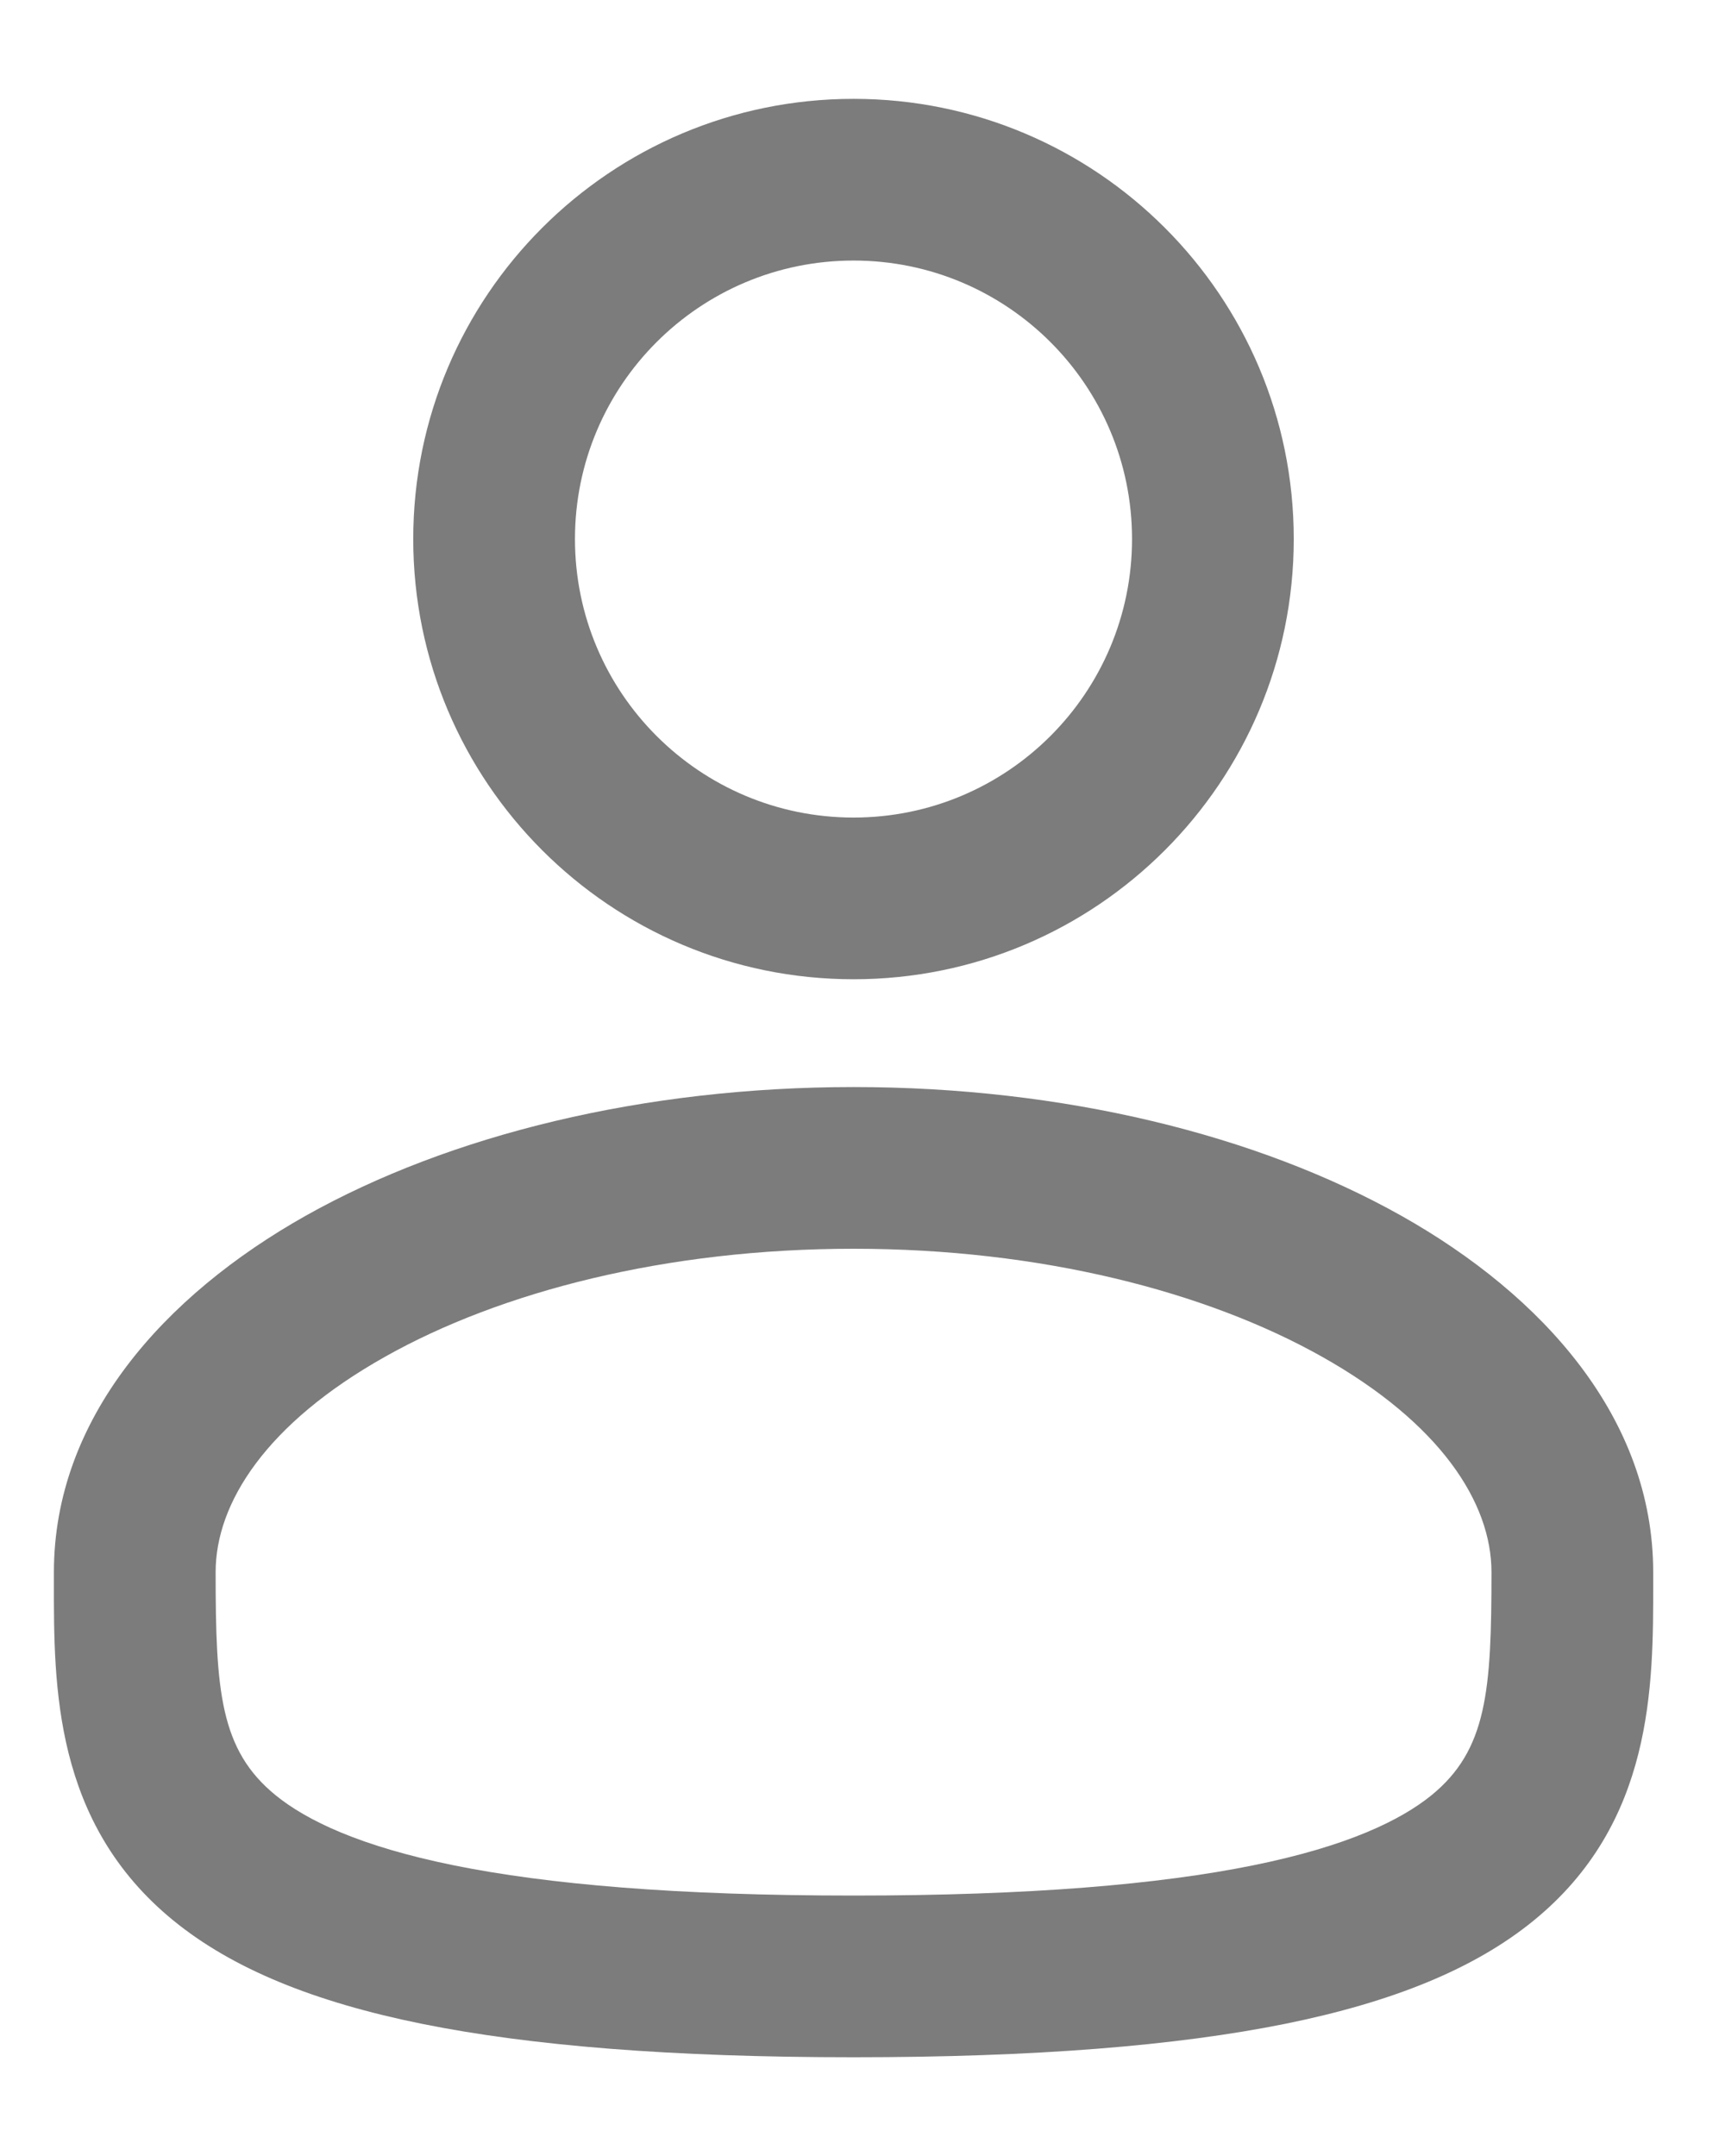<svg width="16" height="20" viewBox="0 0 16 20" fill="none" xmlns="http://www.w3.org/2000/svg">
<path fill-rule="evenodd" clip-rule="evenodd" d="M7.917 2.417C6.49 2.417 5.333 3.574 5.333 5C5.333 6.427 6.49 7.584 7.917 7.584C9.344 7.584 10.5 6.427 10.5 5C10.5 3.574 9.344 2.417 7.917 2.417ZM3.833 5C3.833 2.745 5.662 0.917 7.917 0.917C10.172 0.917 12 2.745 12 5C12 7.255 10.172 9.084 7.917 9.084C5.662 9.084 3.833 7.255 3.833 5Z" fill="#7C7C7C"/>
<path fill-rule="evenodd" clip-rule="evenodd" d="M3.571 12.586C2.472 13.204 2 13.94 2 14.584C2 15.684 2.04 16.233 2.557 16.654C2.844 16.887 3.339 17.127 4.211 17.304C5.081 17.48 6.276 17.584 7.917 17.584C9.558 17.584 10.753 17.48 11.622 17.304C12.495 17.127 12.989 16.887 13.277 16.654C13.793 16.233 13.834 15.684 13.834 14.584C13.834 13.94 13.361 13.204 12.263 12.586C11.188 11.981 9.653 11.584 7.917 11.584C6.18 11.584 4.645 11.981 3.571 12.586ZM2.835 11.278C4.173 10.526 5.972 10.084 7.917 10.084C9.862 10.084 11.66 10.526 12.998 11.278C14.313 12.018 15.334 13.157 15.334 14.584C15.334 14.615 15.334 14.647 15.334 14.679C15.335 15.639 15.337 16.91 14.224 17.817C13.678 18.262 12.922 18.571 11.92 18.774C10.914 18.977 9.609 19.084 7.917 19.084C6.224 19.084 4.919 18.977 3.914 18.774C2.912 18.571 2.156 18.262 1.61 17.817C0.497 16.91 0.499 15.639 0.5 14.679C0.5 14.647 0.5 14.615 0.5 14.584C0.5 13.157 1.521 12.018 2.835 11.278Z" fill="#7C7C7C"/>
</svg>

